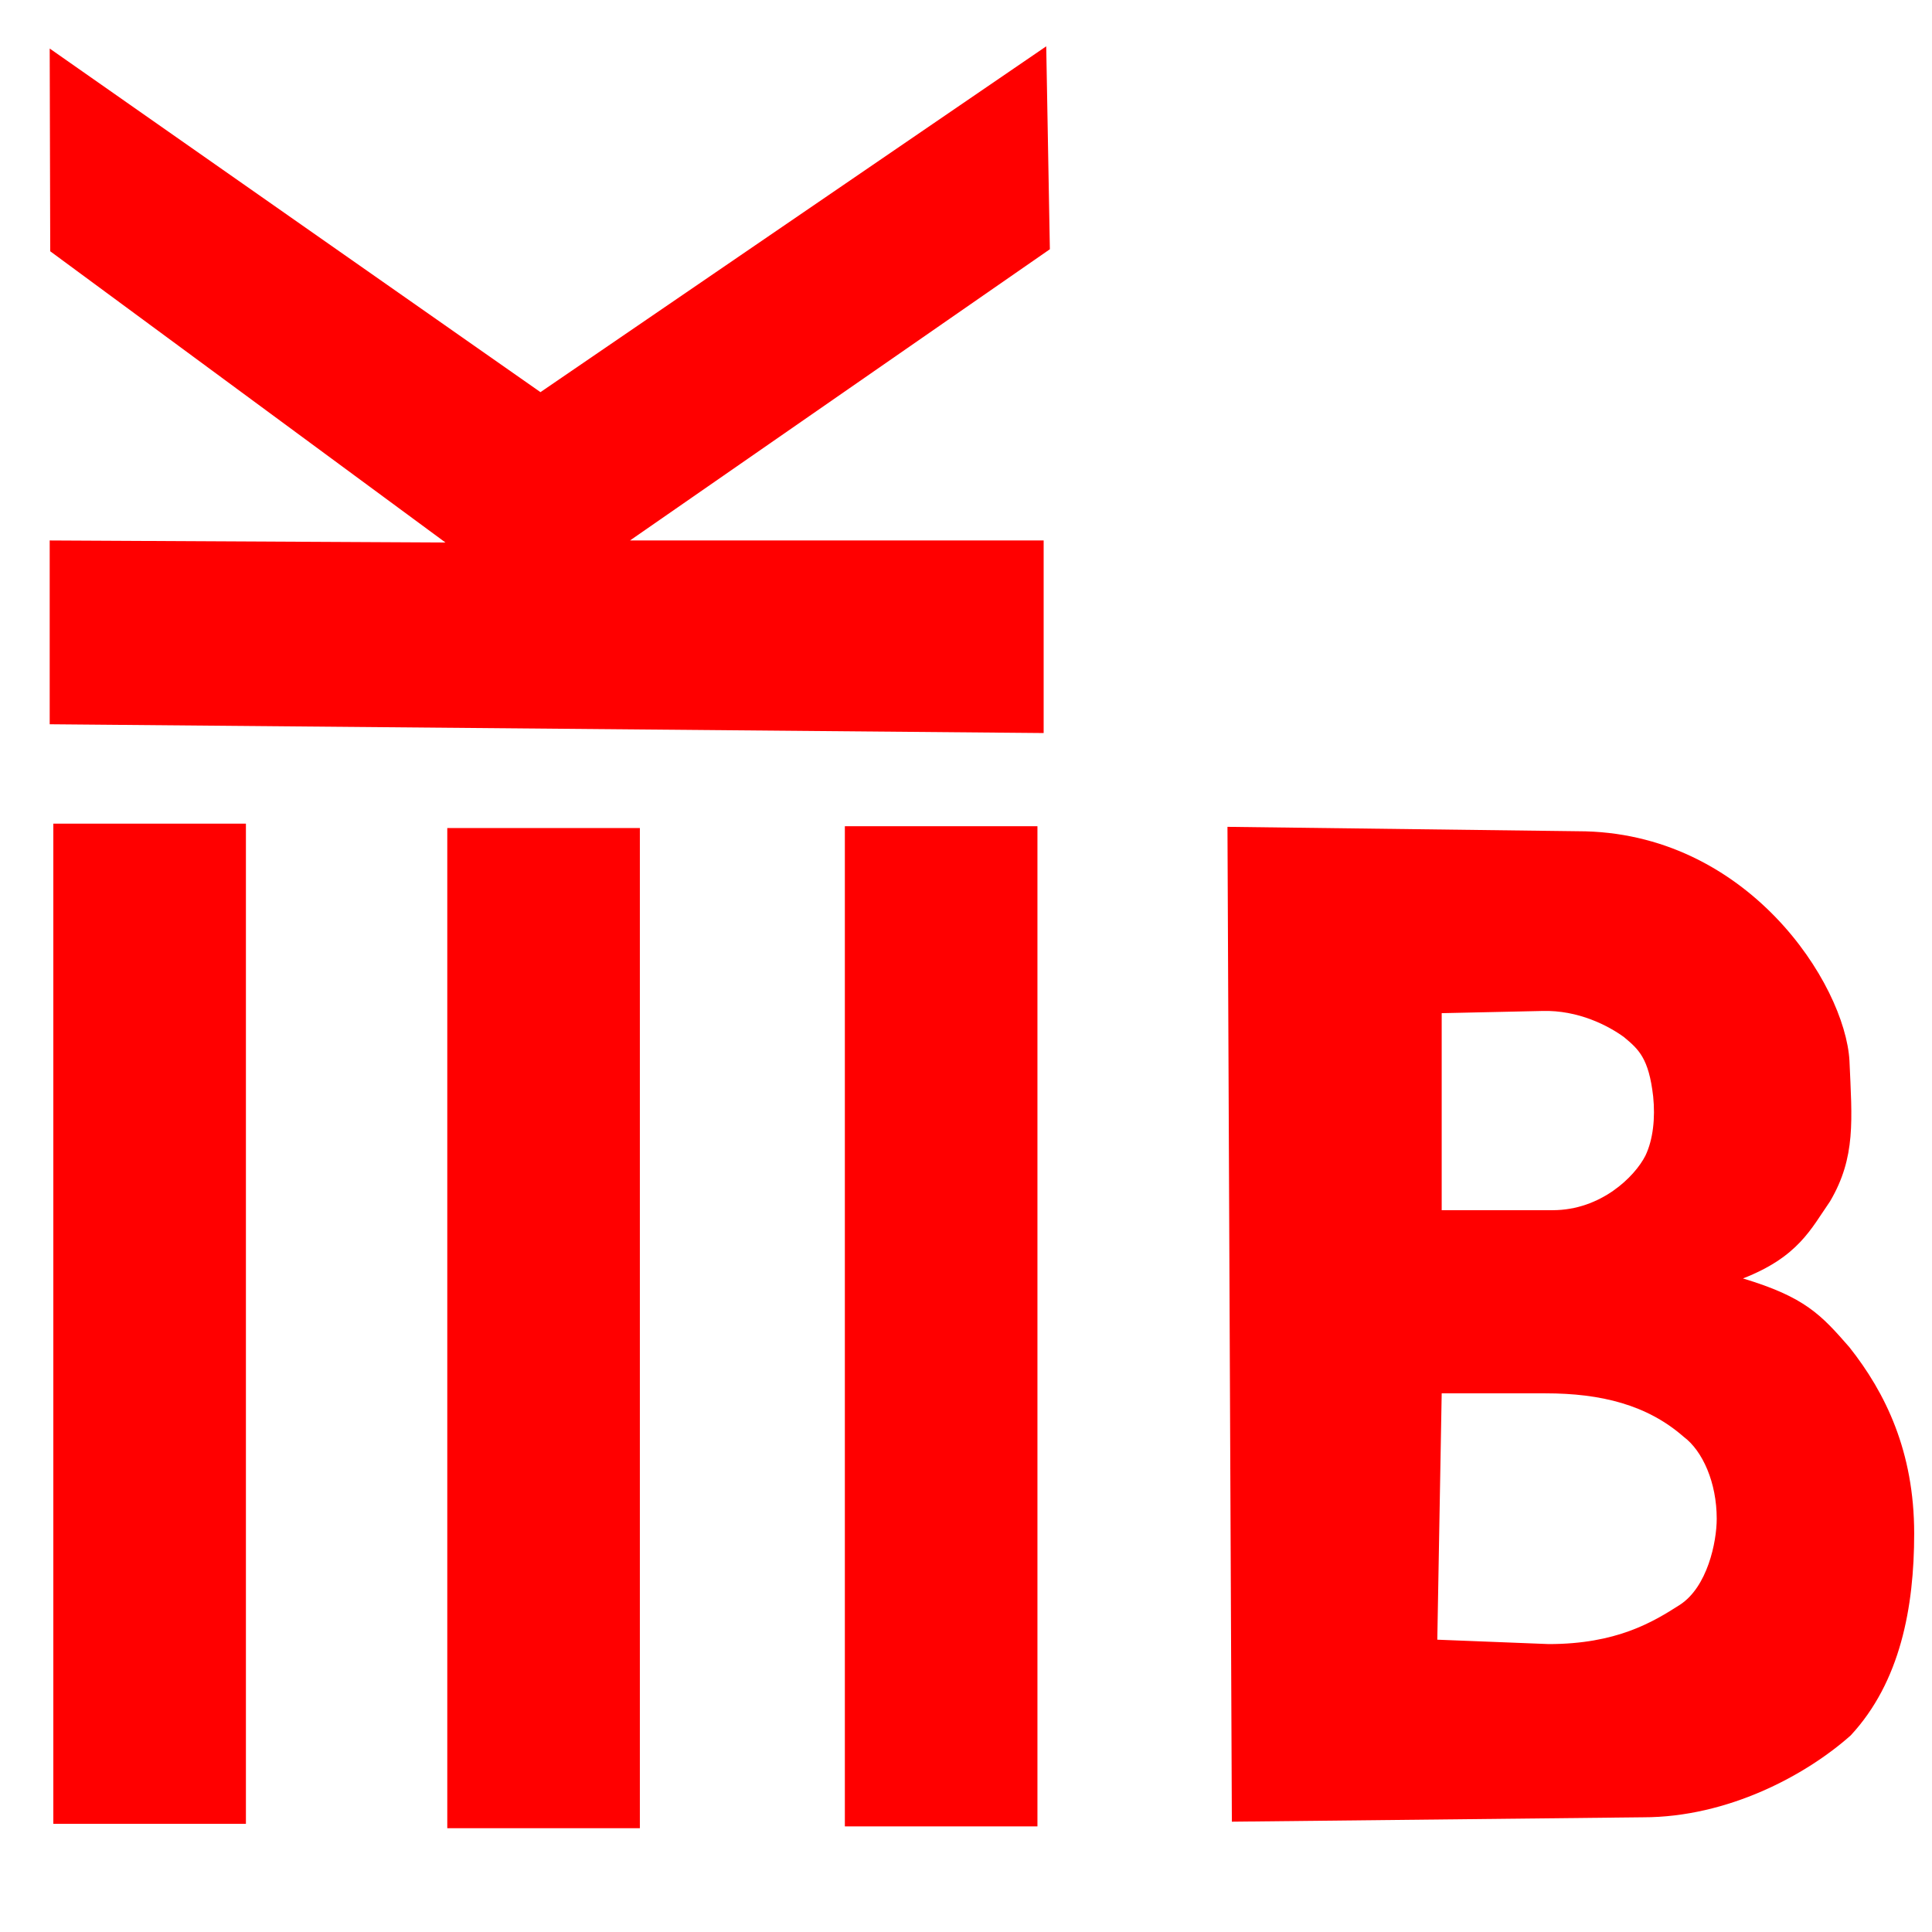 <?xml version="1.0" encoding="UTF-8" standalone="no"?>
<!DOCTYPE svg PUBLIC "-//W3C//DTD SVG 1.0//EN"
"http://www.w3.org/TR/2001/REC-SVG-20010904/DTD/svg10.dtd">
<!-- Created with Sodipodi ("http://www.sodipodi.com/") -->
<svg
   xmlns="http://www.w3.org/2000/svg"
   xmlns:xlink="http://www.w3.org/1999/xlink"
   version="1.0"
   x="0"
   y="0"
   width="437.5"
   height="437.5"
   id="svg1">
  <defs
     id="defs3">
    <linearGradient
       id="linearGradient723">
      <stop
         style="stop-color:#000000;stop-opacity:0.529;"
         offset="0"
         id="stop724" />
      <stop
         style="stop-color:#002a00;stop-opacity:0.176;"
         offset="1"
         id="stop725" />
    </linearGradient>
    <linearGradient
       id="linearGradient53">
      <stop
         style="stop-color:#faff00;stop-opacity:1;"
         offset="0"
         id="stop54" />
      <stop
         style="stop-color:#008d00;stop-opacity:1;"
         offset="1"
         id="stop55" />
    </linearGradient>
    <linearGradient
       id="linearGradient48">
      <stop
         style="stop-color:#000067;stop-opacity:1;"
         offset="0"
         id="stop49" />
      <stop
         style="stop-color:#ffffff;stop-opacity:1;"
         offset="1"
         id="stop50" />
    </linearGradient>
    <linearGradient
       id="linearGradient51"
       xlink:href="#linearGradient53" />
    <linearGradient
       x1="-1.62915601e-8"
       y1="-1.66628e-9"
       x2="1"
       y2="-1.66628e-9"
       id="linearGradient52"
       xlink:href="#linearGradient48" />
    <linearGradient
       x1="-3.25831202e-8"
       y1="-3.33256001e-9"
       x2="1"
       y2="-3.33256001e-9"
       id="linearGradient32"
       xlink:href="#linearGradient48" />
    <linearGradient
       x1="4.46925412e-8"
       y1="-4.18149497e-8"
       x2="1"
       y2="1"
       id="linearGradient33"
       xlink:href="#linearGradient48" />
    <radialGradient
       cx="0.306"
       cy="0.133"
       r="1.001"
       fx="0.306"
       fy="0.133"
       id="radialGradient722"
       xlink:href="#linearGradient723" />
  </defs>
  <path
     d="M 11.254 122.387 L 11.254 164.007 L 236.334 165.997 L 236.334 122.387 L 142.665 122.387 L 237.741 56.441 L 236.917 10.49 L 122.387 88.801 L 11.254 10.99 L 11.375 56.902 L 100.874 122.85 L 11.254 122.387 z "
     style="font-size:12;fill:#ff0000;fill-opacity:1;fill-rule:evenodd;"
     id="path590" />
  <path
     d="M 12.078 186.515 L 12.078 413.002 L 55.687 413.002 L 55.687 186.515 L 12.078 186.515 z "
     style="font-size:12;fill:#ff0000;fill-opacity:1;fill-rule:evenodd;"
     id="path597" />
  <path
     d="M 101.286 187.51 L 101.286 413.997 L 144.895 413.997 L 144.895 187.51 L 101.286 187.51 z "
     style="font-size:12;fill:#ff0000;fill-opacity:1;fill-rule:evenodd;"
     id="path598" />
  <path
     d="M 191.318 187.098 L 191.318 413.585 L 234.928 413.585 L 234.928 187.098 L 191.318 187.098 z "
     style="font-size:12;fill:#ff0000;fill-opacity:1;fill-rule:evenodd;"
     id="path599" />
  <path
     d="M 278.954 412.52 L 277.959 187.238 L 357.319 188.233 C 395.66 188.233 417.814 222.797 418.809 240.2 C 419.392 253.619 420.289 262.046 414.416 272.04 C 410.052 278.35 407.223 284.604 394.695 289.505 C 408.736 293.734 412.365 297.711 418.793 305.077 C 426.97 315.392 433.465 328.714 433.465 347.261 C 433.465 363.982 430.326 380.887 419.074 393.001 C 408.9 402.034 391.244 411.525 372.074 411.525 L 278.954 412.52 z M 326.471 274.046 L 351.599 274.046 C 362.529 274.046 370.195 266.447 372.606 261.692 C 374.355 258.029 374.857 253.149 374.36 248.298 C 373.365 239.62 371.081 237.627 367.755 234.856 C 364.28 232.318 357.437 228.686 349.217 228.935 L 326.471 229.432 L 326.471 274.046 z M 325.476 371.306 L 350.716 372.3 C 366.033 372.3 374.274 367.346 380.411 363.406 C 386.634 359.37 388.75 349.226 388.75 343.917 C 388.75 335.753 385.583 328.565 381.238 325.336 C 372.998 318.129 362.572 315.519 349.96 315.519 L 326.471 315.519 L 325.476 371.306 z "
     style="font-size:48;font-weight:bold;fill:#ff0000;fill-opacity:1;font-family:Luxi Sans;"
     id="path591" />

</svg>
